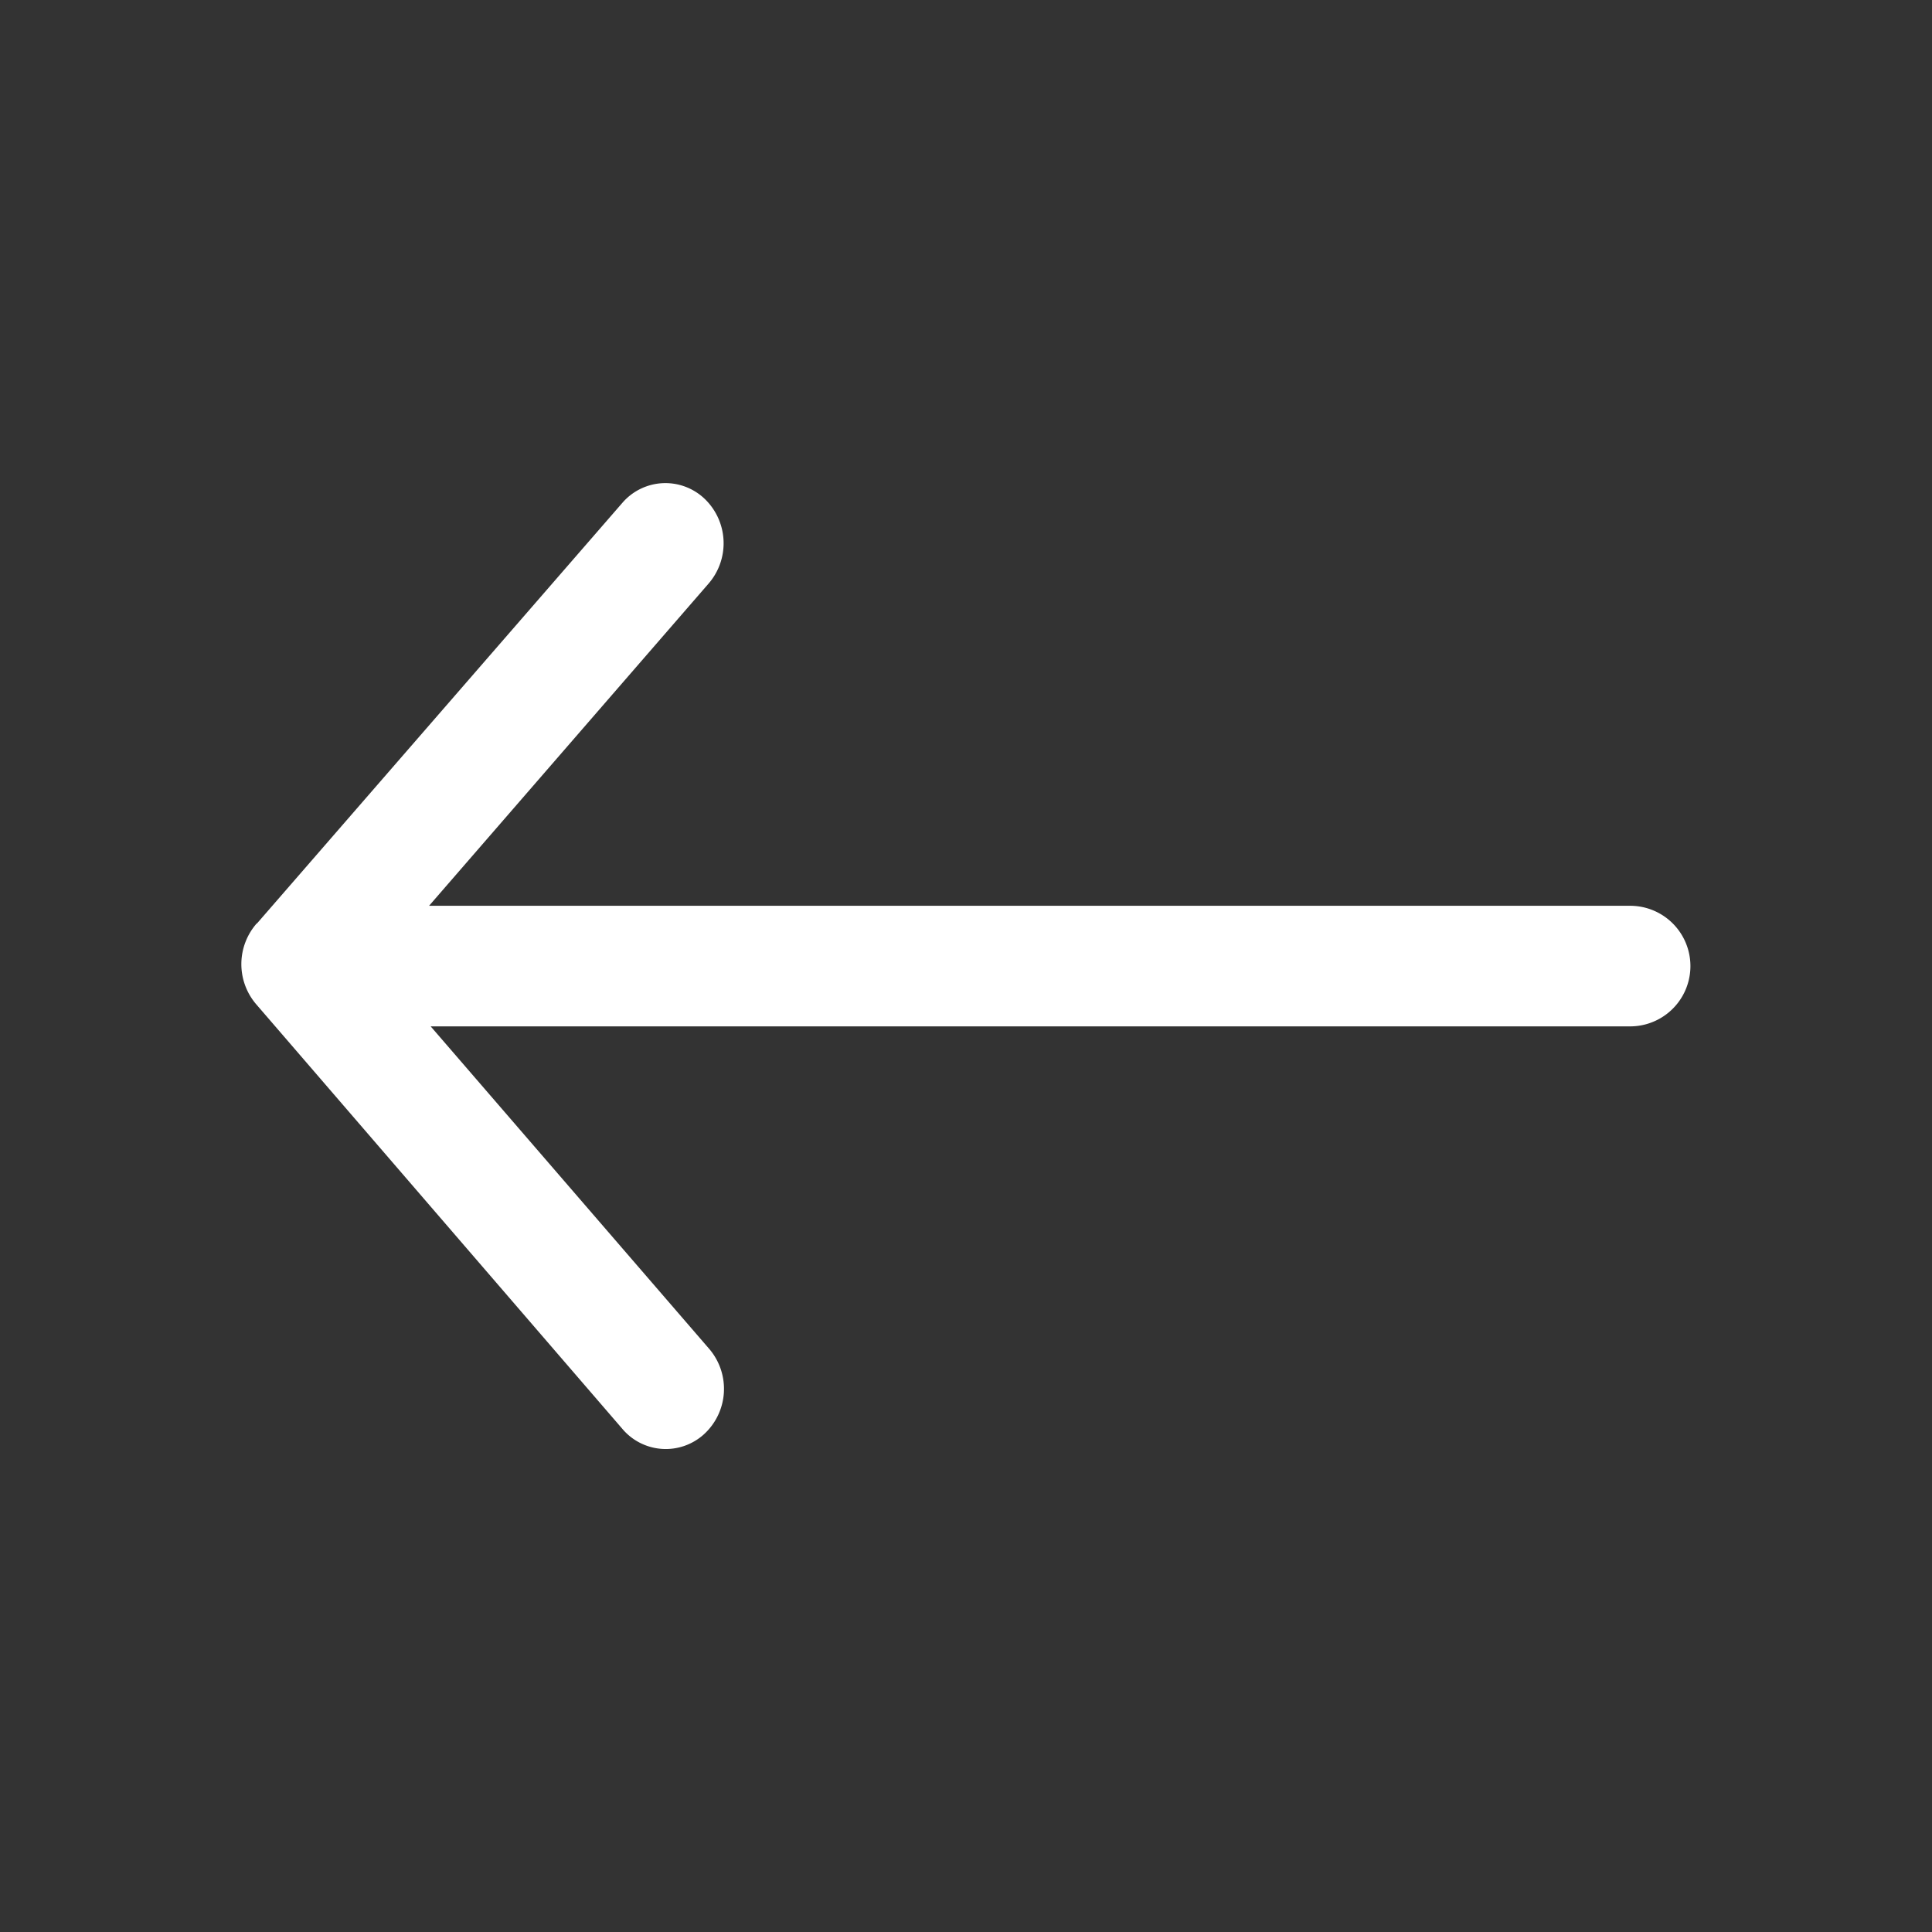 <svg id="Arrow-Left_24dp" xmlns="http://www.w3.org/2000/svg" xmlns:xlink="http://www.w3.org/1999/xlink" width="24" height="24" viewBox="0 0 24 24">
  <rect x="0" y="0" width="24" height="24" fill="#333333" stroke="none"/>
  <defs>
    <clipPath id="clip-path">
      <rect id="Rectangle_4575" data-name="Rectangle 4575" width="24" height="24" fill="#fff" opacity="0"/>
    </clipPath>
  </defs>
  <g id="Icon_Outlined_Arrow-Left_24dp" data-name="Icon/Outlined/Arrow-Left_24dp" clip-path="url(#clip-path)">
    <path id="Union_200" data-name="Union 200" d="M5.473,17.809.241,13.264A.706.706,0,0,1,.2,12.243.765.765,0,0,1,1.252,12.2l4,3.47V.75A.747.747,0,1,1,6.75.75v14.9l4.012-3.465a.764.764,0,0,1,1.054.069.706.706,0,0,1-.071,1.019L6.47,17.822a.766.766,0,0,1-1-.012Z" transform="translate(21 6) rotate(90)" fill="#fff"/>
  </g>
</svg>
